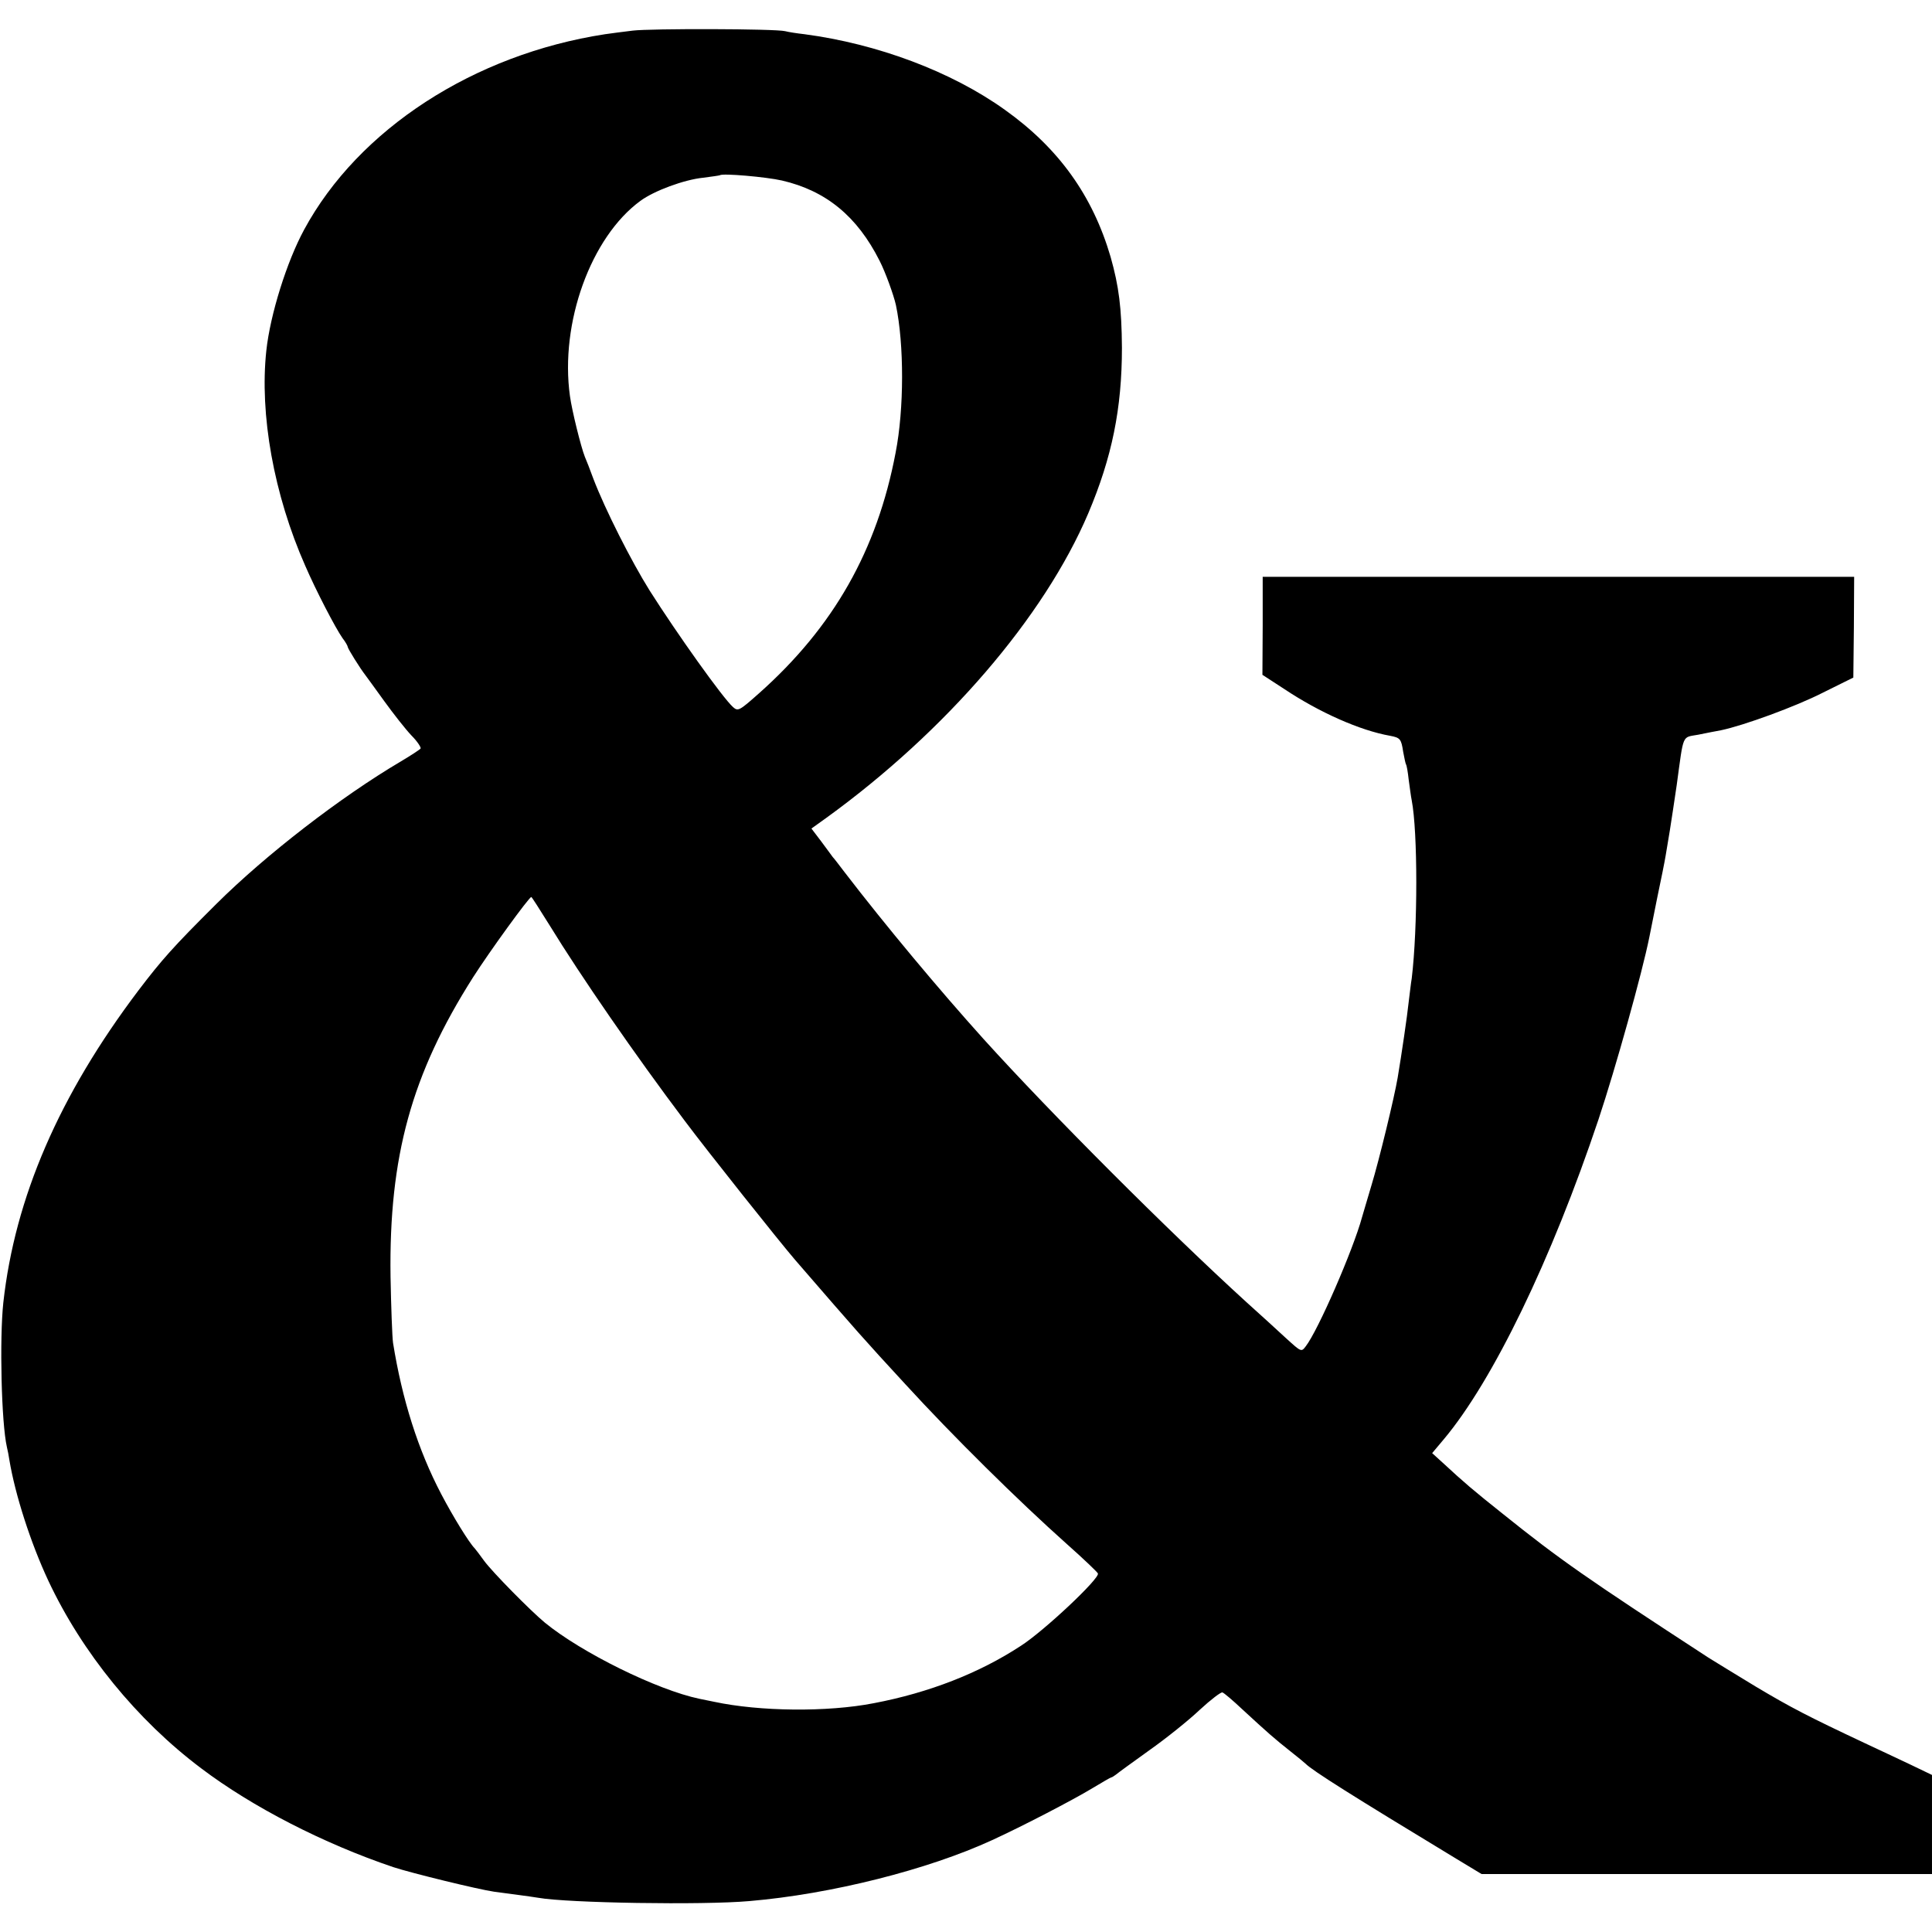 <?xml version="1.0" standalone="no"?>
<!DOCTYPE svg PUBLIC "-//W3C//DTD SVG 20010904//EN"
 "http://www.w3.org/TR/2001/REC-SVG-20010904/DTD/svg10.dtd">
<svg version="1.0" xmlns="http://www.w3.org/2000/svg"
 width="700pt" height="700pt" viewBox="0 0 700 700"
 preserveAspectRatio="xMidYMid meet">
<g transform="translate(0,700) scale(0.1,-0.1)"
fill="#000000" stroke="none">
<path d="M2292 6889 c-34 -4 -79 -10 -100 -13 -475 -73 -893 -344 -1090 -708
-63 -116 -123 -308 -137 -438 -25 -231 27 -522 141 -780 39 -90 109 -225 135
-262 11 -14 19 -29 19 -32 0 -6 45 -78 63 -101 4 -5 35 -48 69 -95 34 -47 78
-103 99 -125 21 -21 35 -43 33 -47 -3 -4 -35 -25 -72 -47 -217 -128 -489 -338
-668 -516 -158 -157 -199 -204 -282 -313 -288 -381 -448 -752 -490 -1132 -14
-131 -7 -436 13 -523 3 -12 7 -33 9 -47 21 -126 77 -300 141 -437 122 -260
321 -505 554 -680 185 -140 444 -273 696 -358 67 -22 309 -81 365 -89 25 -3
65 -9 90 -12 25 -3 56 -8 70 -10 106 -19 597 -27 765 -12 296 25 648 114 880
221 109 50 292 145 363 188 35 21 66 39 68 39 3 0 10 5 17 10 7 6 62 46 122
89 61 43 143 109 182 146 40 37 77 65 82 63 5 -1 38 -29 73 -62 90 -83 116
-106 173 -151 28 -22 52 -42 55 -45 26 -26 169 -116 547 -345 l91 -55 816 0
816 0 0 180 0 179 -77 37 c-43 20 -118 56 -168 79 -204 96 -266 128 -395 205
-74 45 -151 92 -170 104 -442 288 -537 354 -745 521 -107 85 -144 117 -212
180 l-44 40 42 50 c178 212 390 650 561 1160 61 183 158 530 184 660 2 11 15
74 28 140 14 66 28 136 31 155 3 19 10 60 15 90 5 30 16 105 25 165 26 190 18
172 78 183 28 6 66 13 82 16 82 17 271 86 369 136 l111 55 2 183 1 182 -1071
0 -1072 0 0 -177 -1 -178 80 -52 c126 -84 274 -150 383 -169 36 -7 40 -11 47
-58 4 -21 8 -41 10 -45 3 -4 7 -29 10 -56 4 -28 8 -61 11 -75 22 -114 22 -463
0 -645 -3 -16 -7 -55 -11 -85 -5 -49 -26 -192 -40 -275 -12 -71 -67 -298 -95
-390 -16 -55 -32 -107 -34 -115 -32 -118 -159 -410 -204 -468 -16 -21 -16 -21
-71 29 -30 28 -95 87 -145 132 -283 258 -704 679 -951 952 -163 181 -355 411
-504 605 -19 25 -38 50 -43 55 -4 6 -23 31 -42 57 l-35 46 53 38 c434 314 790
728 950 1104 86 203 122 380 122 600 -1 144 -11 223 -41 329 -65 222 -188 394
-383 533 -194 139 -462 239 -726 274 -27 3 -59 8 -70 11 -35 9 -488 10 -553 2z
m541 -543 c160 -37 273 -130 354 -291 21 -41 51 -124 59 -160 30 -142 30 -377
-1 -535 -67 -354 -225 -632 -495 -872 -71 -63 -76 -66 -94 -50 -38 34 -203
266 -302 422 -67 107 -162 295 -204 405 -12 33 -26 69 -31 80 -14 35 -47 168
-54 220 -37 265 76 576 255 707 50 37 159 77 227 84 32 4 59 8 61 9 9 8 168
-6 225 -19z m-842 -2698 c114 -186 310 -470 490 -709 83 -111 344 -439 400
-504 231 -267 247 -285 399 -450 172 -188 410 -423 585 -579 61 -54 112 -103
113 -107 7 -18 -195 -208 -279 -262 -151 -99 -333 -170 -533 -208 -169 -33
-414 -30 -578 5 -16 3 -40 8 -54 11 -153 32 -427 167 -560 276 -52 43 -190
183 -220 224 -16 22 -31 42 -34 45 -20 20 -78 114 -121 196 -84 160 -142 343
-175 549 -3 22 -7 130 -9 240 -6 435 76 733 299 1084 60 94 203 291 211 291 2
0 31 -46 66 -102z"/>
</g>
</svg>
